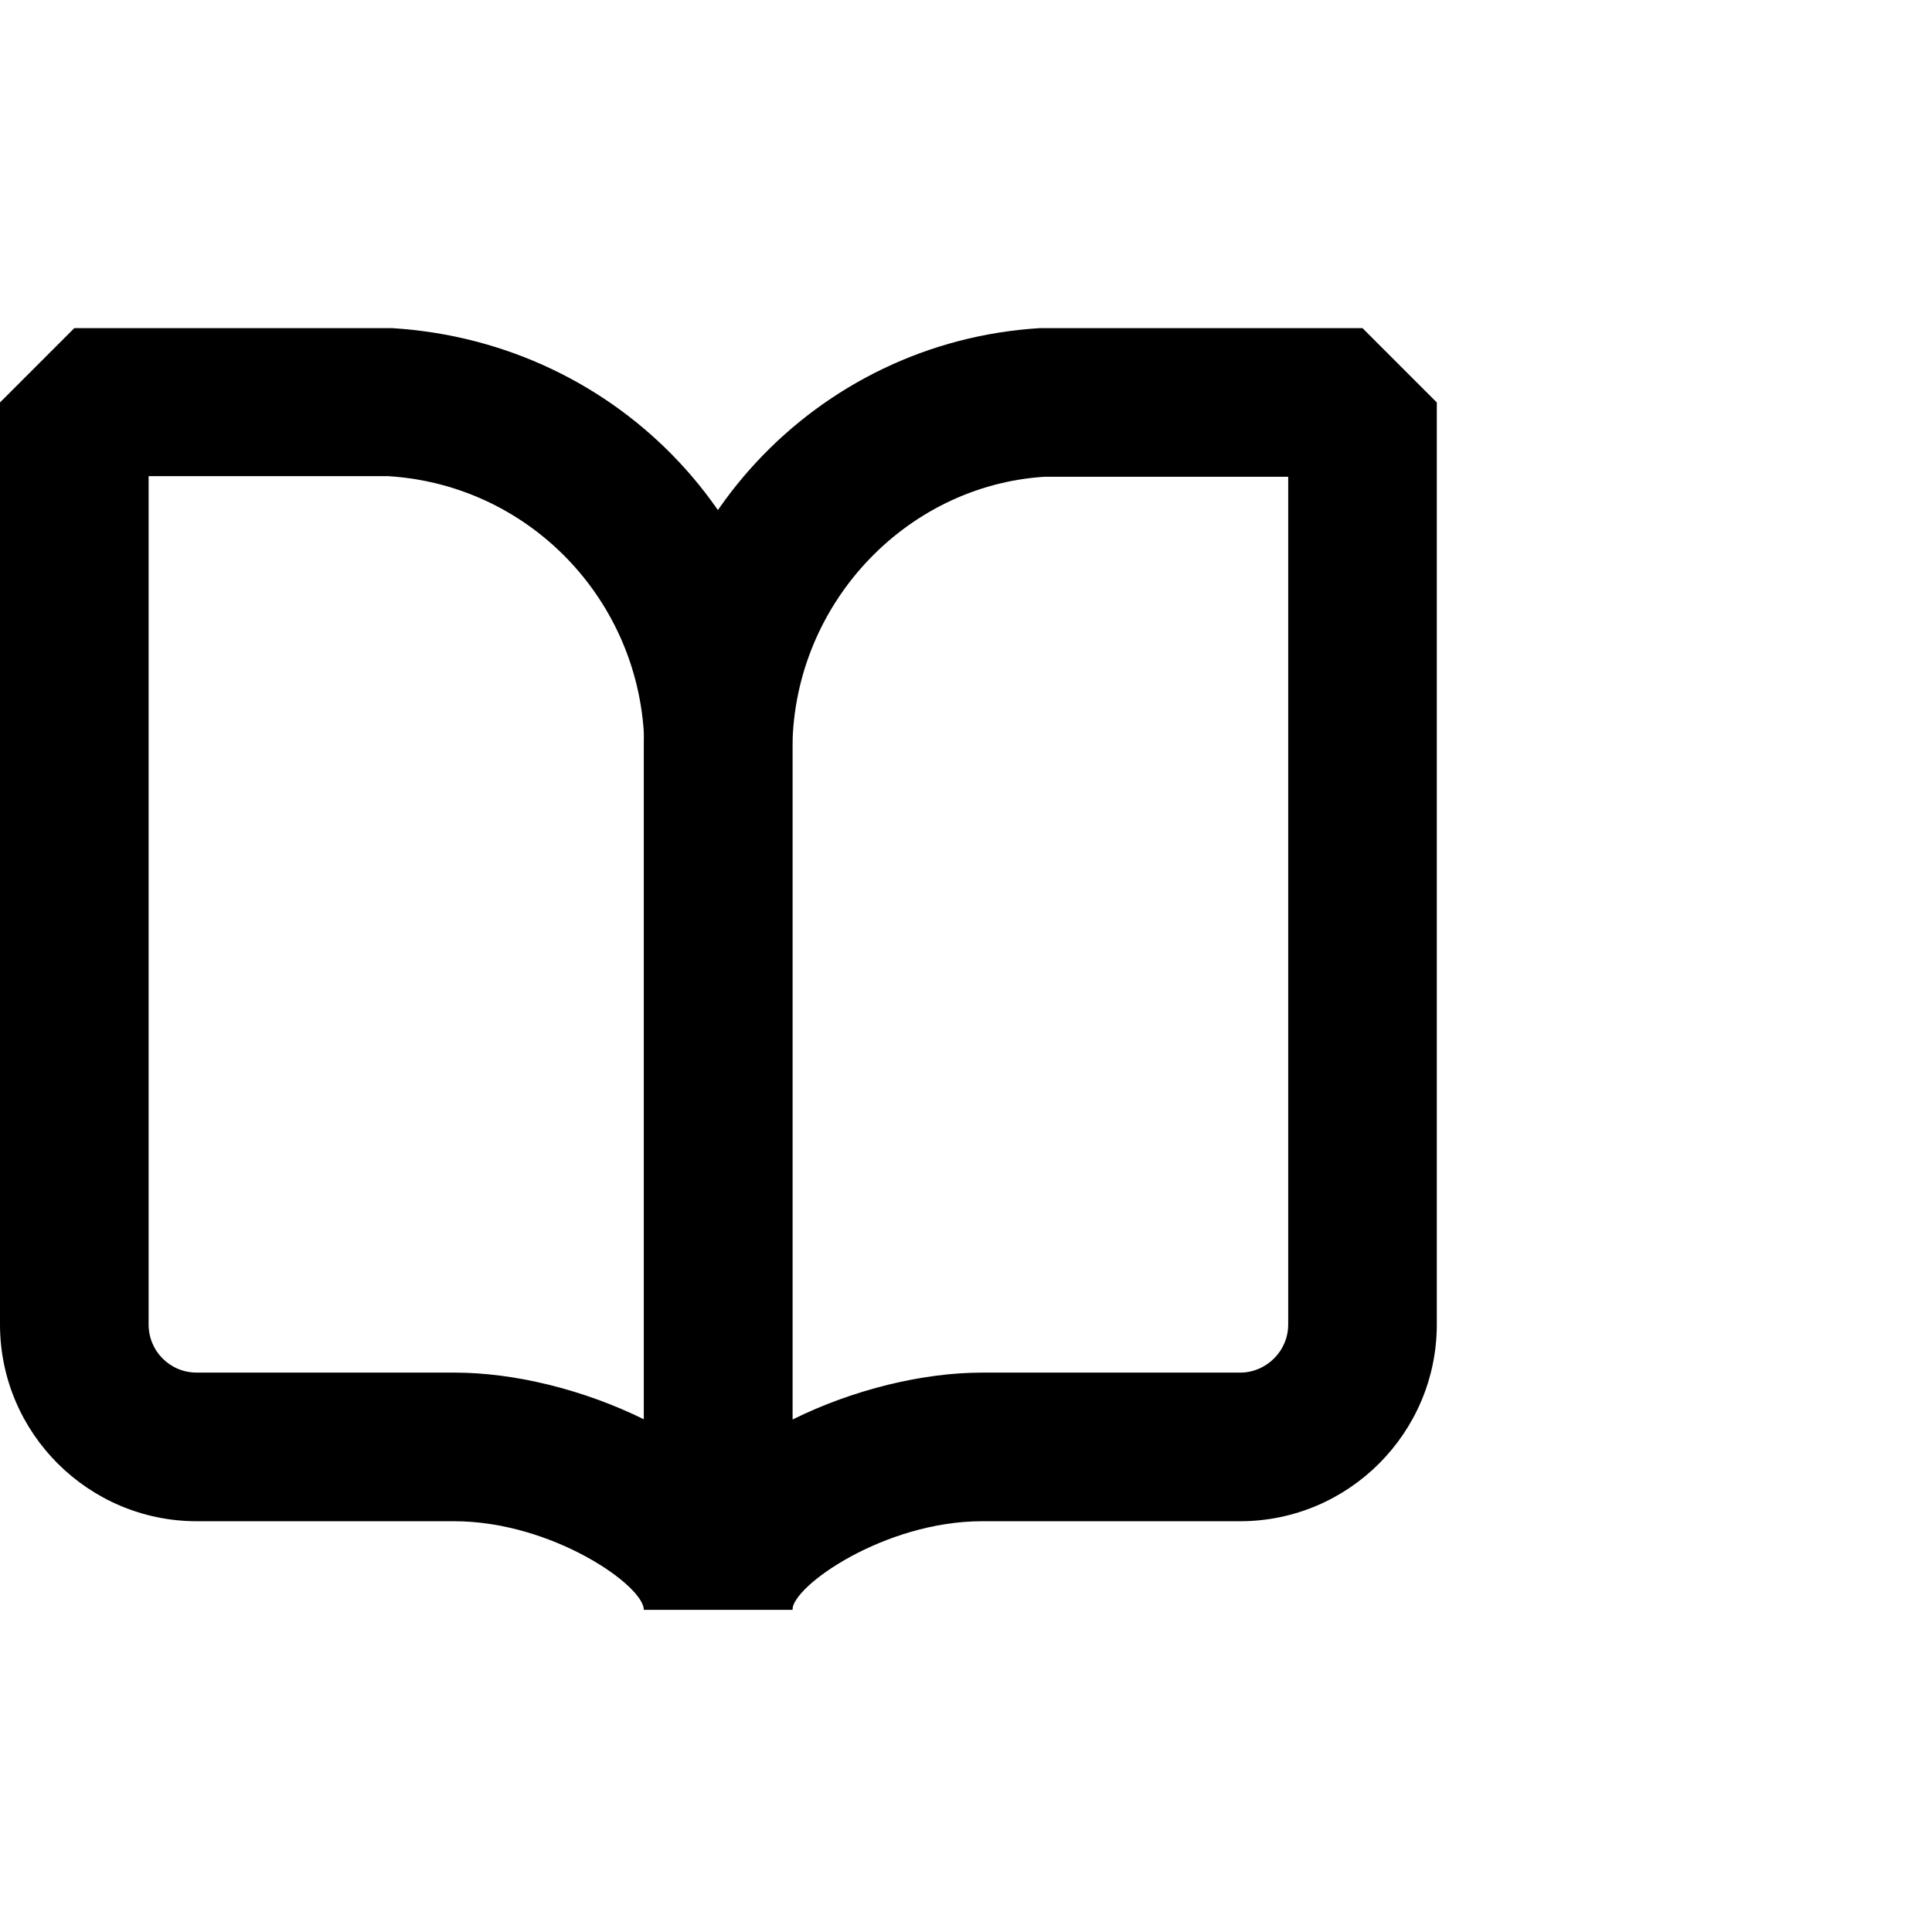<?xml version="1.0" encoding="UTF-8"?><svg id="Camada_2" xmlns="http://www.w3.org/2000/svg" viewBox="0 0 32.5 32.5"><defs><style>.cls-1{fill:none;}.cls-1,.cls-2{stroke-width:0px;}</style></defs><g id="Camada_1-2"><path class="cls-2" d="m13.33,27.08h-2.5c0-.41-1.55-1.49-3.19-1.49H3.31c-1.82,0-3.31-1.48-3.31-3.31V6.77l1.25-1.25h5.35c3.85.24,6.77,3.38,6.73,7.16v14.4ZM2.5,8.02v14.26c0,.45.36.81.81.81h4.34c.99,0,2.16.28,3.19.79v-11.22c.02-2.46-1.87-4.5-4.31-4.65H2.5Z"/><path class="cls-2" d="m13.33,27.08h-2.5v-14.42c-.04-3.76,2.89-6.91,6.66-7.14h5.43s1.25,1.25,1.25,1.25v15.51c0,1.82-1.48,3.31-3.31,3.31h-4.34c-1.64,0-3.19,1.09-3.19,1.49Zm4.24-19.06c-2.36.15-4.26,2.19-4.24,4.63v11.23c1.03-.51,2.2-.79,3.19-.79h4.34c.44,0,.81-.36.81-.81v-14.26h-4.1Z"/><path class="cls-1" d="m0,0h32.5v32.5H0V0Z"/></g></svg>